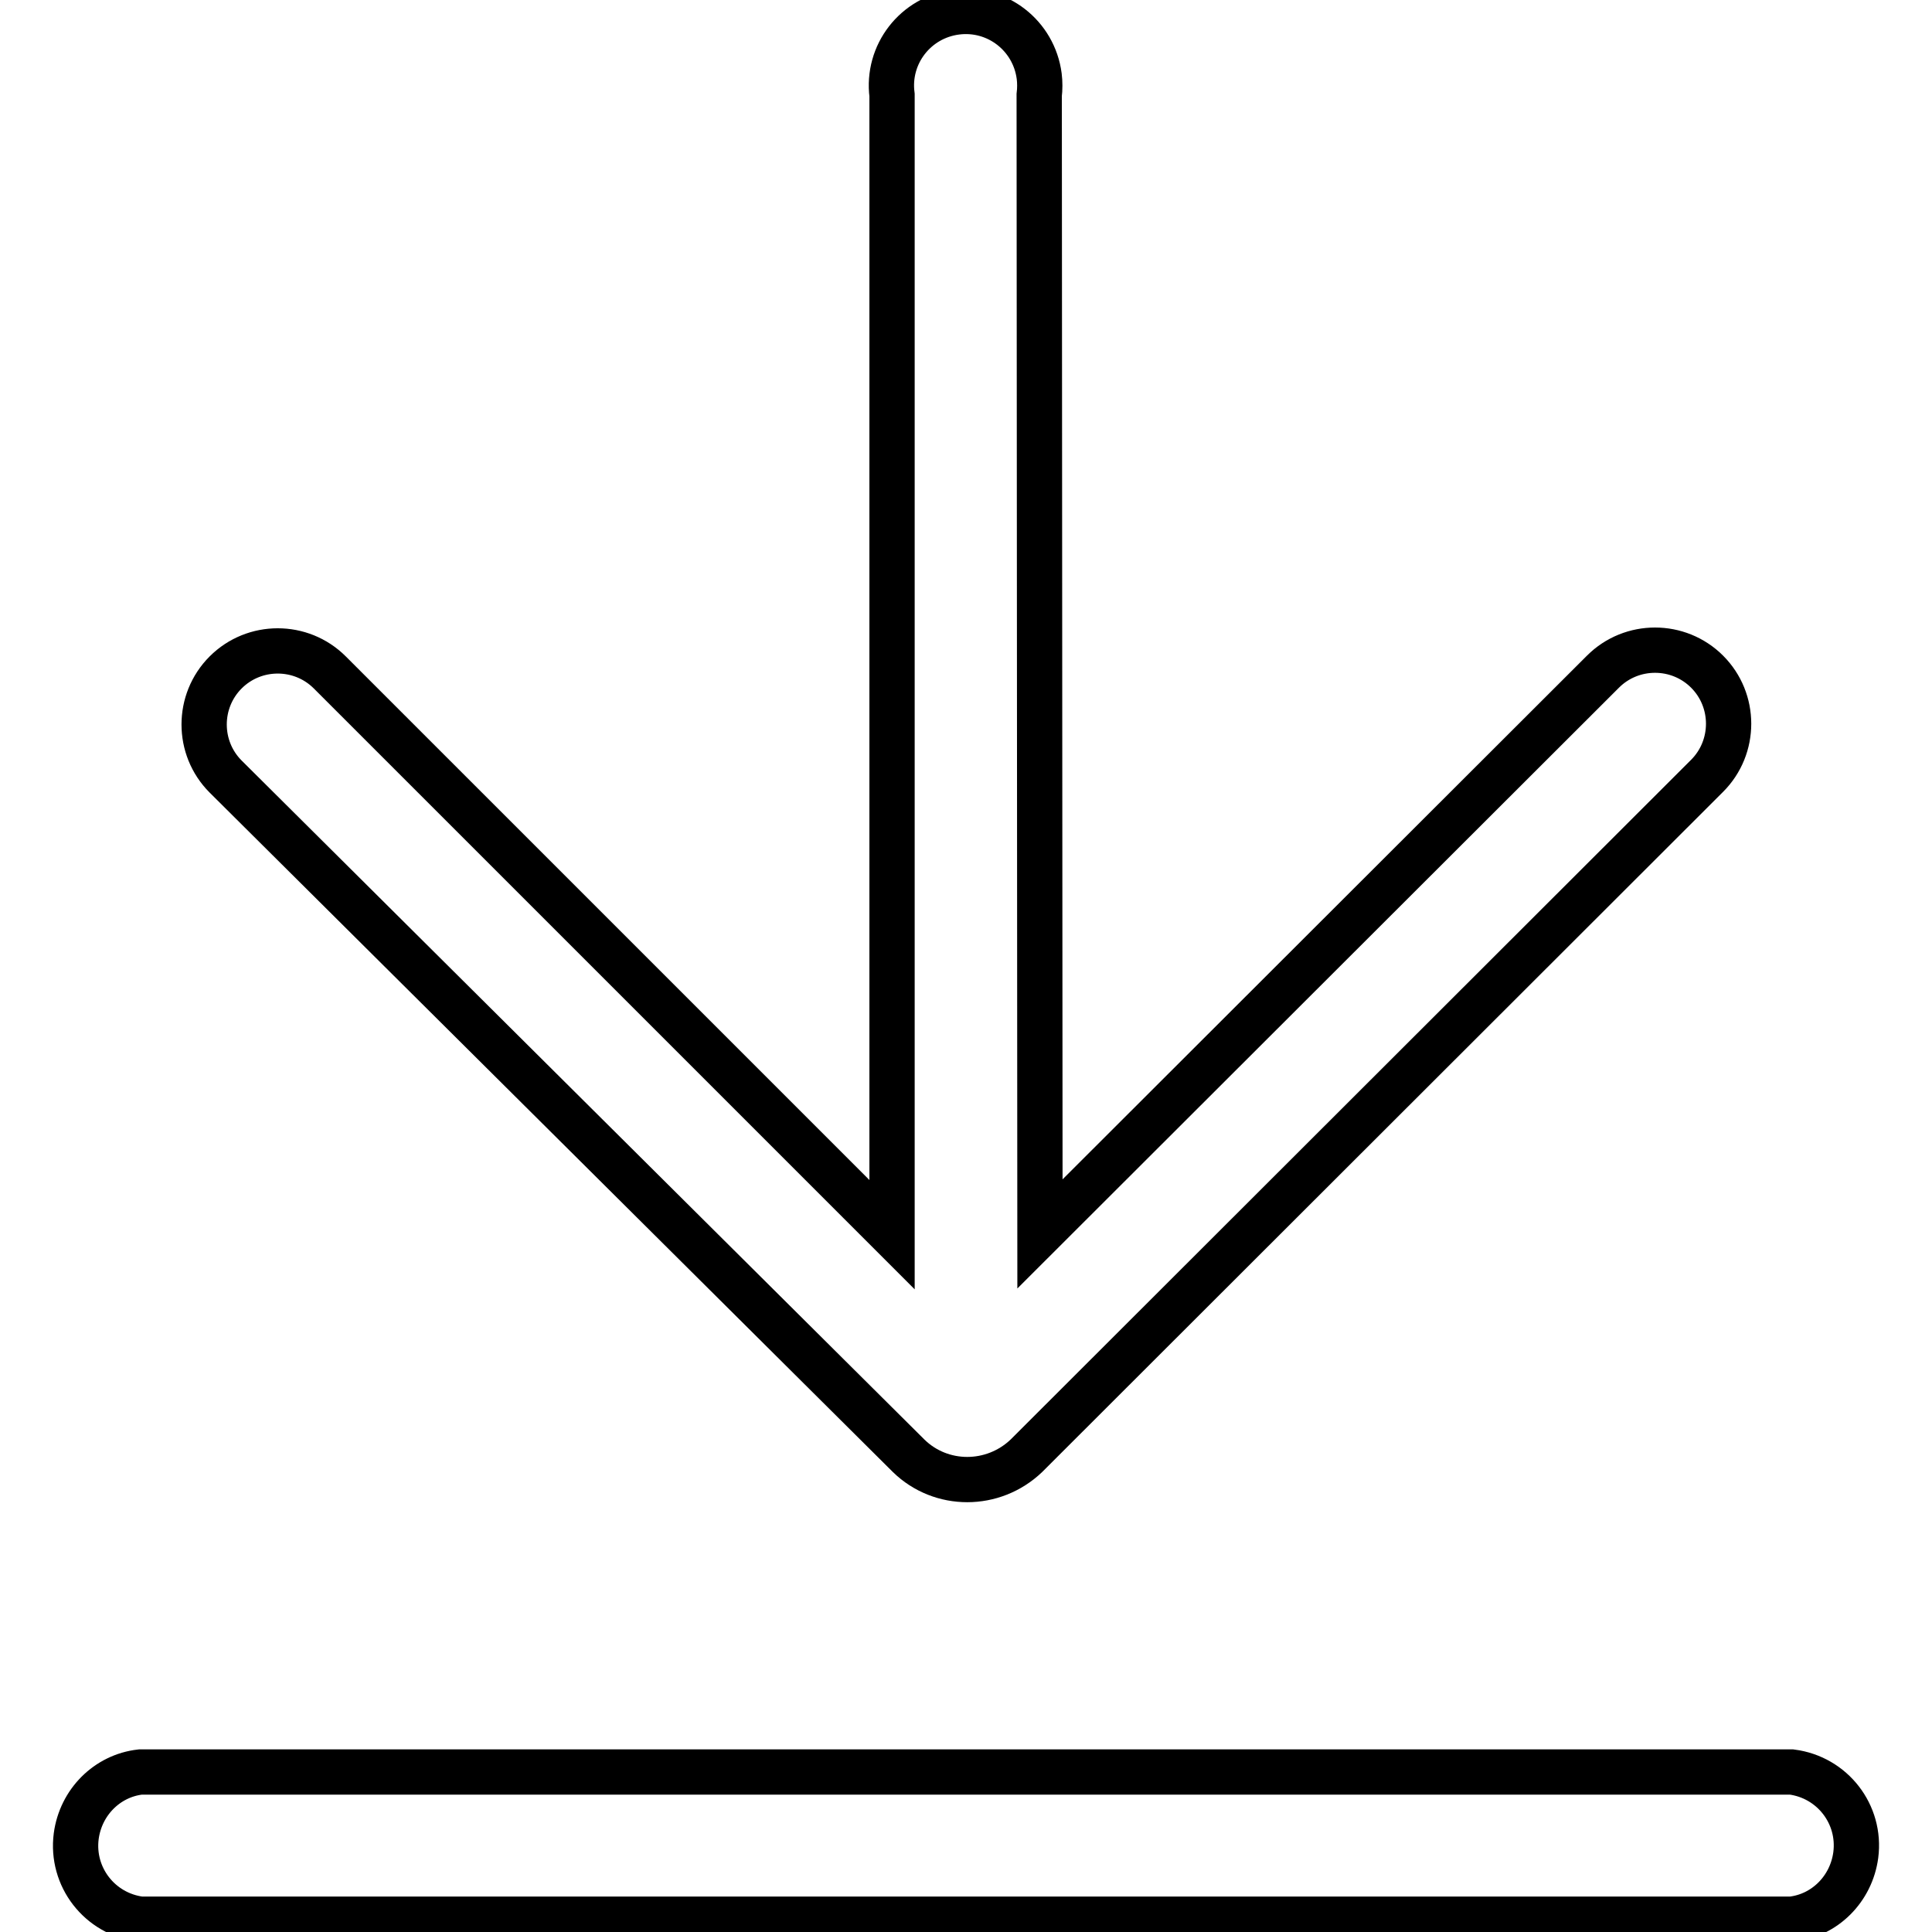 <?xml version="1.0" encoding="utf-8"?>
<!-- Svg Vector Icons : http://www.onlinewebfonts.com/icon -->
<!DOCTYPE svg PUBLIC "-//W3C//DTD SVG 1.1//EN" "http://www.w3.org/Graphics/SVG/1.1/DTD/svg11.dtd">
<svg version="1.1" xmlns="http://www.w3.org/2000/svg" xmlns:xlink="http://www.w3.org/1999/xlink" x="0px" y="0px" viewBox="0 0 256 256" enable-background="new 0 0 256 256" xml:space="preserve">
<g> <path stroke-width="6" fill-opacity="0" stroke="#000000"  d="M137.8,163.5L212.4,89c3.8-3.8,10-3.8,13.8,0c3.8,3.8,3.8,10,0,13.8l0,0L136,192.9 c-4.4,4.2-11.3,4.2-15.6,0l-90.5-90c-3.8-3.8-3.8-10,0-13.8c3.8-3.8,10-3.8,13.8,0l74.5,74.5v-151c-0.7-5.4,3.1-10.3,8.5-11 c5.4-0.7,10.3,3.1,11,8.5c0.1,0.8,0.1,1.7,0,2.5L137.8,163.5z M18.6,254.3c-5.4-0.7-9.2-5.6-8.5-11c0.6-4.5,4.1-8,8.5-8.5h218.8 c5.4,0.7,9.2,5.6,8.5,11c-0.6,4.5-4.1,8-8.5,8.5H18.6z"/></g>
</svg>